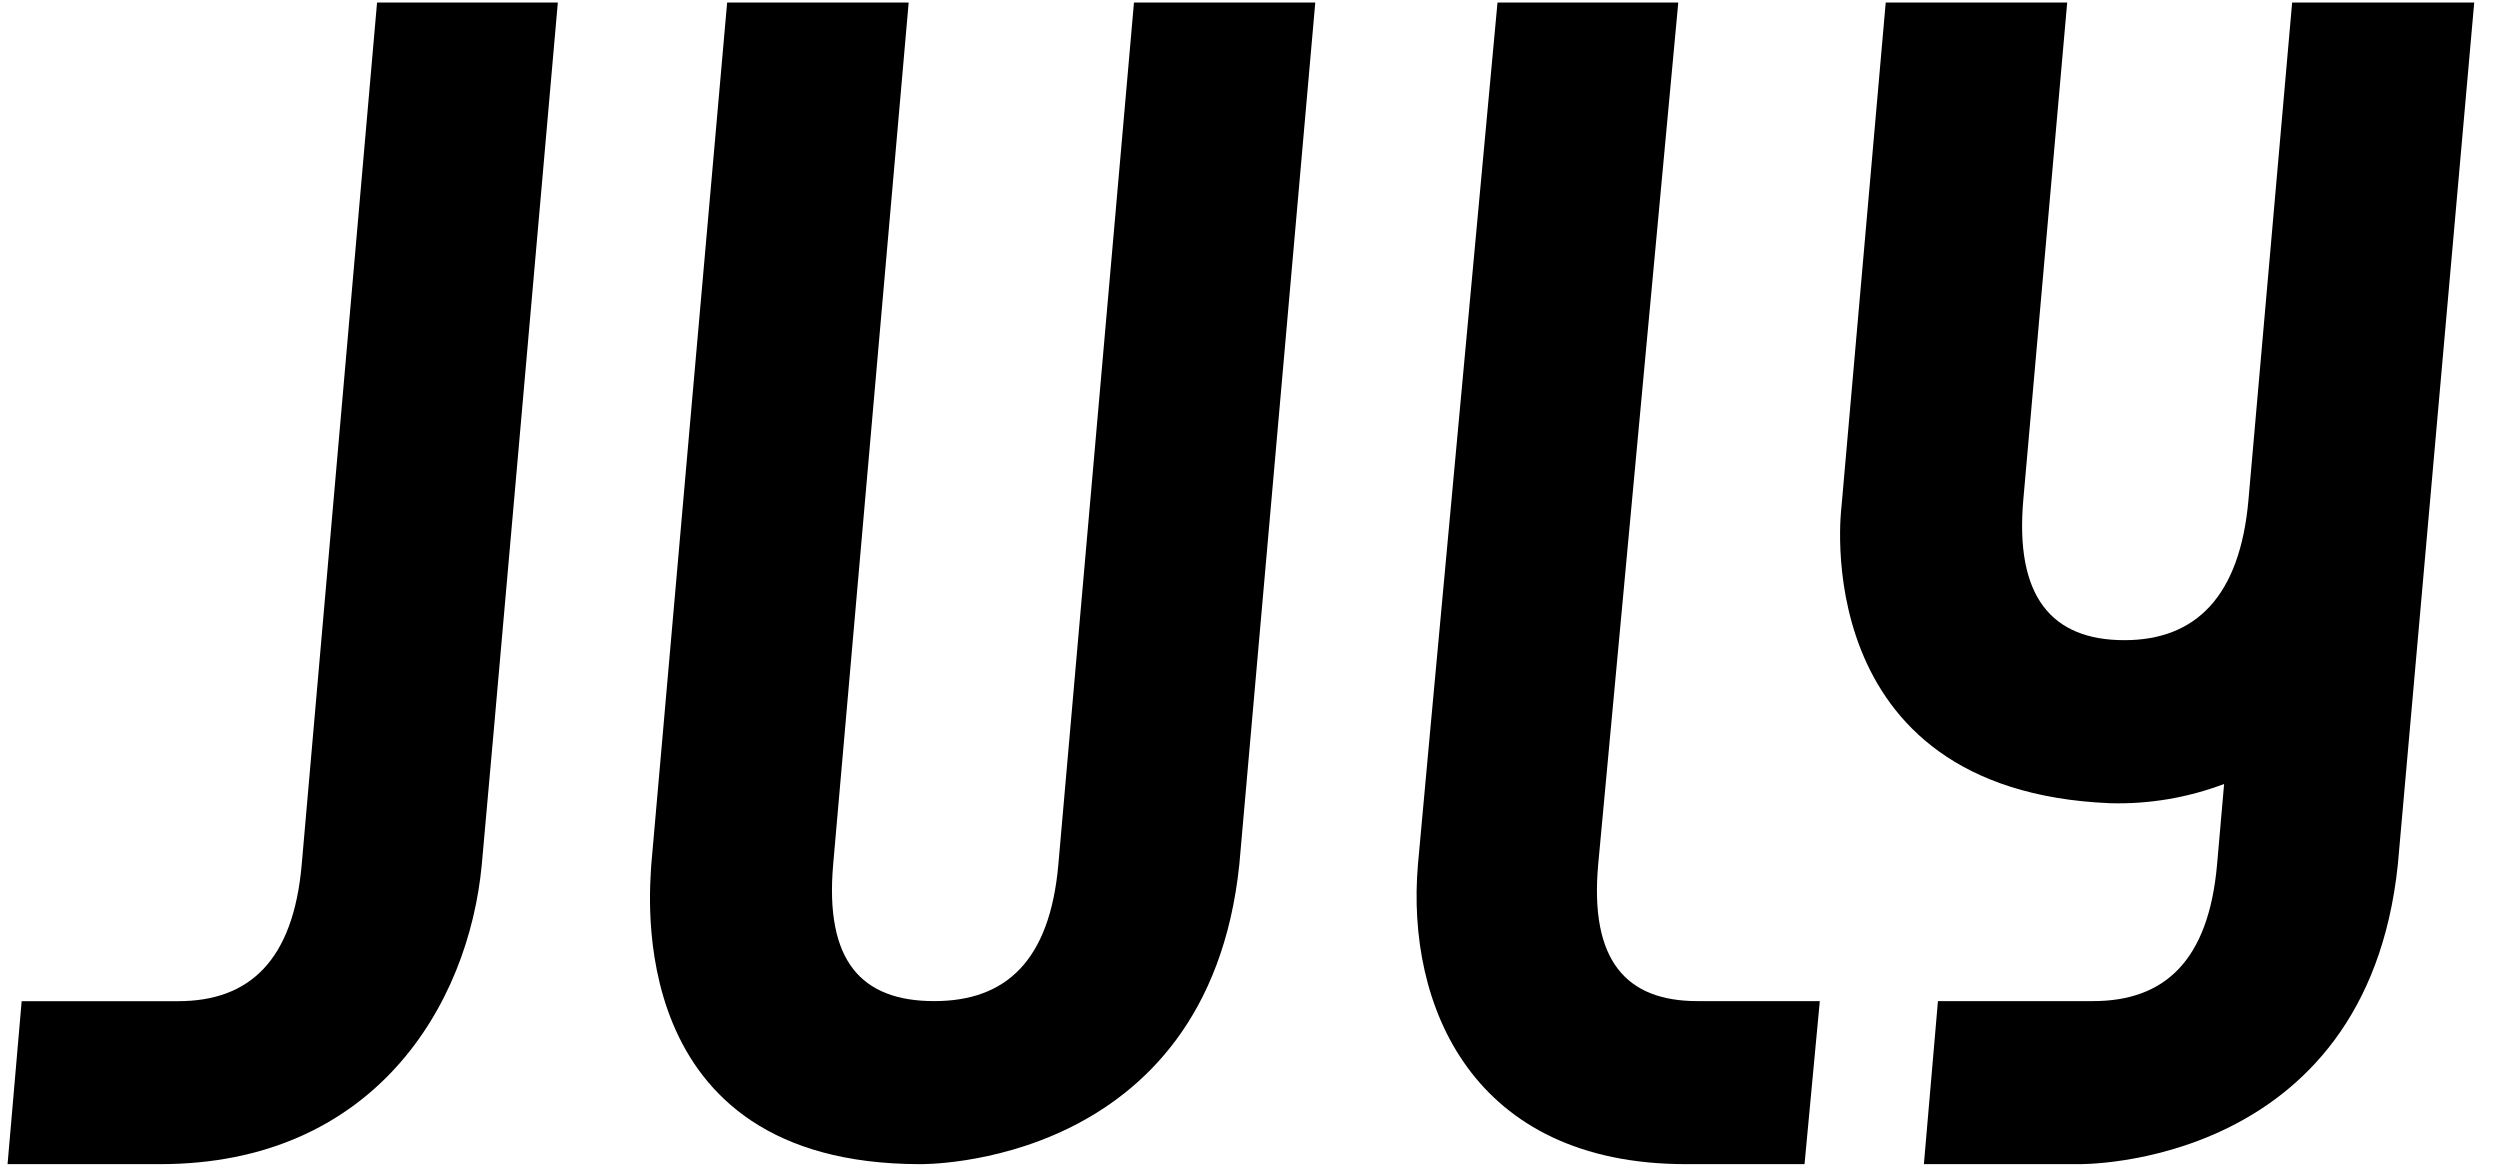 <svg width="90" height="42" viewBox="0 0 90 42" fill="none" xmlns="http://www.w3.org/2000/svg">
<path d="M5.766 41.909H0.272L0.78 36.042H6.414C8.97 36.042 10.559 34.591 10.862 31.118L13.574 0.091H20.082C20.082 0.091 17.384 30.82 17.345 31.118C16.87 36.214 13.441 41.909 5.766 41.909Z" fill="black"/>
<path d="M60.687 41.909H64.963L65.513 36.04H61.106C58.549 36.04 57.222 34.59 57.535 31.116L60.418 0.091H53.91C53.91 0.091 51.065 30.82 51.046 31.118C50.61 36.214 53.014 41.909 60.687 41.909Z" fill="black"/>
<path d="M89.072 0.091H82.517L80.945 17.991C80.639 21.477 79.044 23.046 76.478 23.046C73.856 23.046 72.532 21.477 72.839 17.991L74.419 0.091H67.886L66.295 18.222C66.295 18.222 64.945 28.464 75.969 28.916C77.367 28.954 78.76 28.719 80.068 28.223L79.815 31.118C79.508 34.604 77.913 36.04 75.347 36.04H69.766L69.26 41.909H74.831C74.831 41.909 85.182 42.096 86.323 31.118L89.072 0.091Z" fill="black"/>
<path d="M33.124 41.909C33.124 41.909 43.477 42.096 44.616 31.118L47.35 0.091H40.823L38.101 31.118C37.794 34.604 36.2 36.04 33.633 36.04C31.011 36.04 29.69 34.604 29.994 31.118L32.712 0.091H26.177C26.177 0.091 23.479 30.678 23.447 31.118C23.404 32.023 22.341 41.909 33.124 41.909Z" fill="black"/>
</svg>
